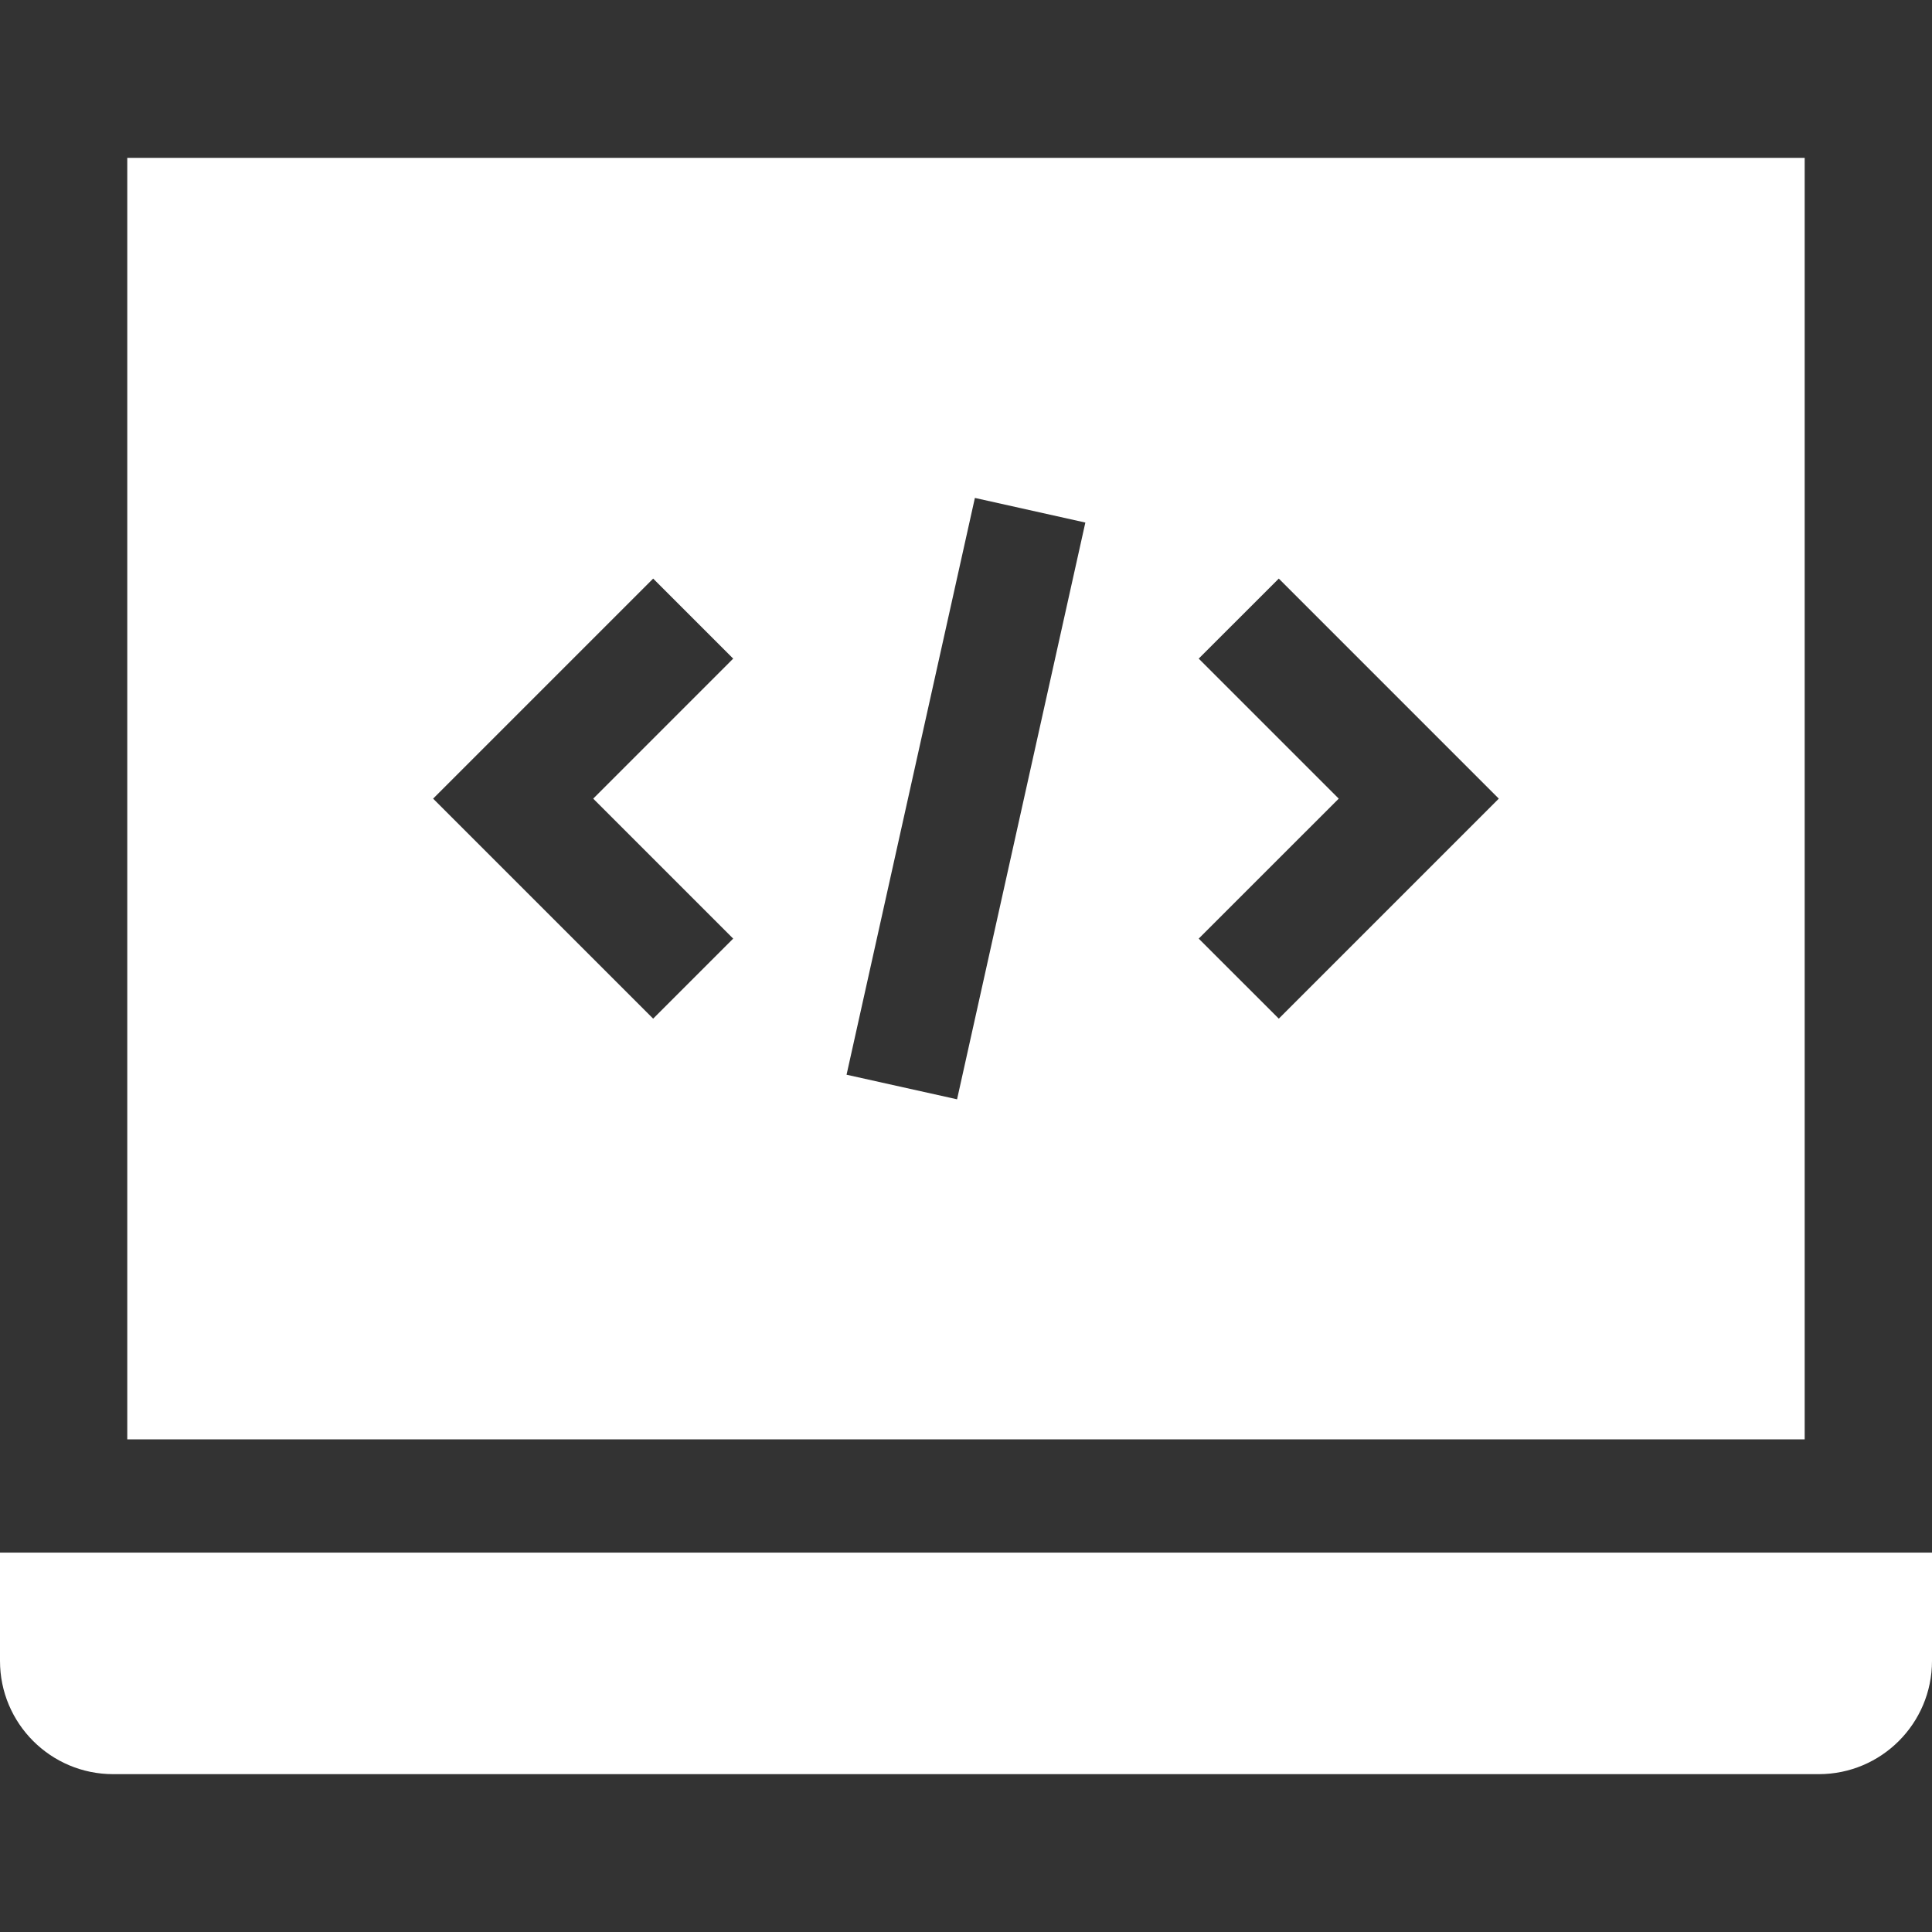 <svg xmlns="http://www.w3.org/2000/svg" width="40" height="40" viewBox="0 0 40 40" fill="none"><rect x="0" y="0" width="40" height="40" fill="#333333" stroke="none"/><path d="M0 34.388C0 35.682 1.049 36.732 2.344 36.732H37.656C38.951 36.732 40 35.682 40 34.388V32.145H0V34.388Z" fill="white"></path><path d="M37.364 29.801V3.268H2.635V29.801H37.364ZM24.818 13.636L26.476 11.979L31.031 16.535L26.476 21.09L24.818 19.433L27.717 16.535L24.818 13.636ZM20.184 10.309L22.471 10.819L19.815 22.76L17.527 22.251L20.184 10.309ZM13.523 11.979L15.18 13.636L12.282 16.535L15.18 19.433L13.523 21.09L8.967 16.535L13.523 11.979Z" fill="white"></path></svg>